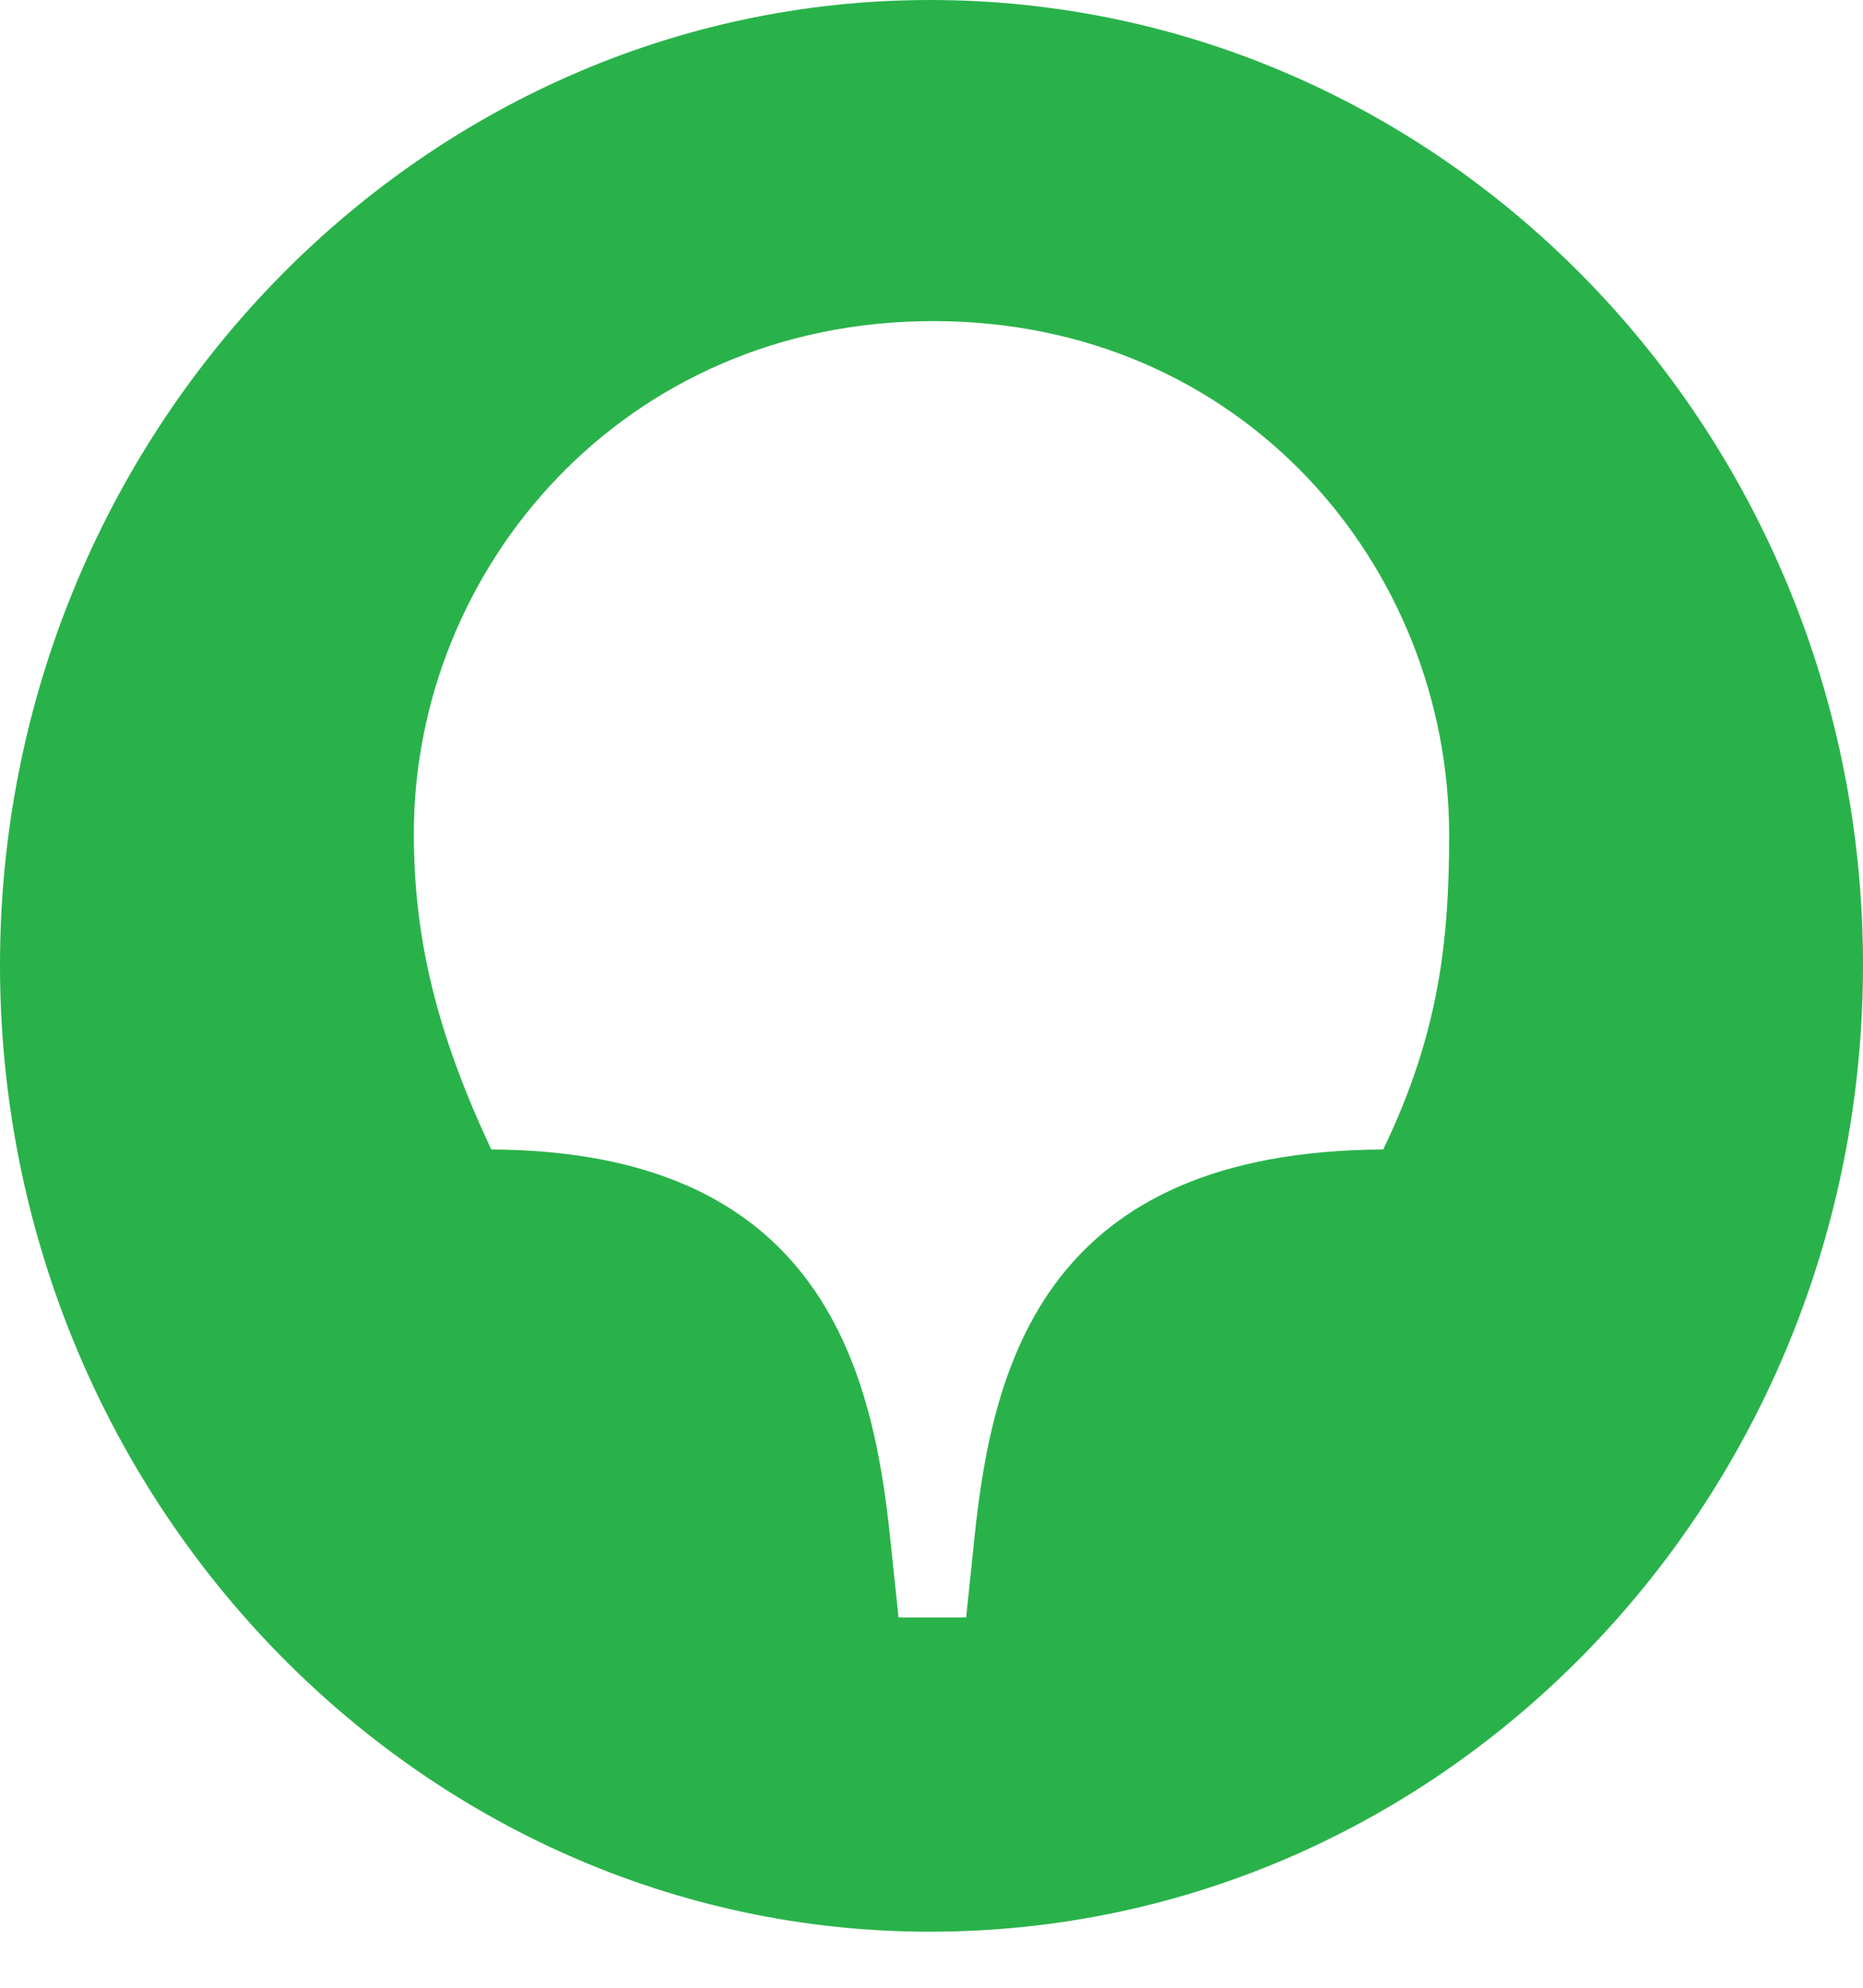 <svg width="30" height="32" viewBox="0 0 30 32" fill="none" xmlns="http://www.w3.org/2000/svg">
<path d="M22.274 18.505C16.858 18.532 15.982 21.914 15.69 24.774L15.558 26.039H14.469L14.336 24.774C14.044 21.914 13.142 18.532 7.911 18.505C7.035 16.635 6.664 15.123 6.664 13.418C6.664 9.156 10.035 5.169 15.027 5.169C20.018 5.169 23.336 9.129 23.336 13.446C23.336 15.123 23.177 16.635 22.274 18.505ZM14.973 0C6.743 0 0 6.984 0 15.535C0 24.114 6.743 31.098 14.973 31.098C23.283 31.098 30 24.114 30 15.535C30 6.984 23.283 0 14.973 0Z" fill="#29B24A"/>
</svg>

